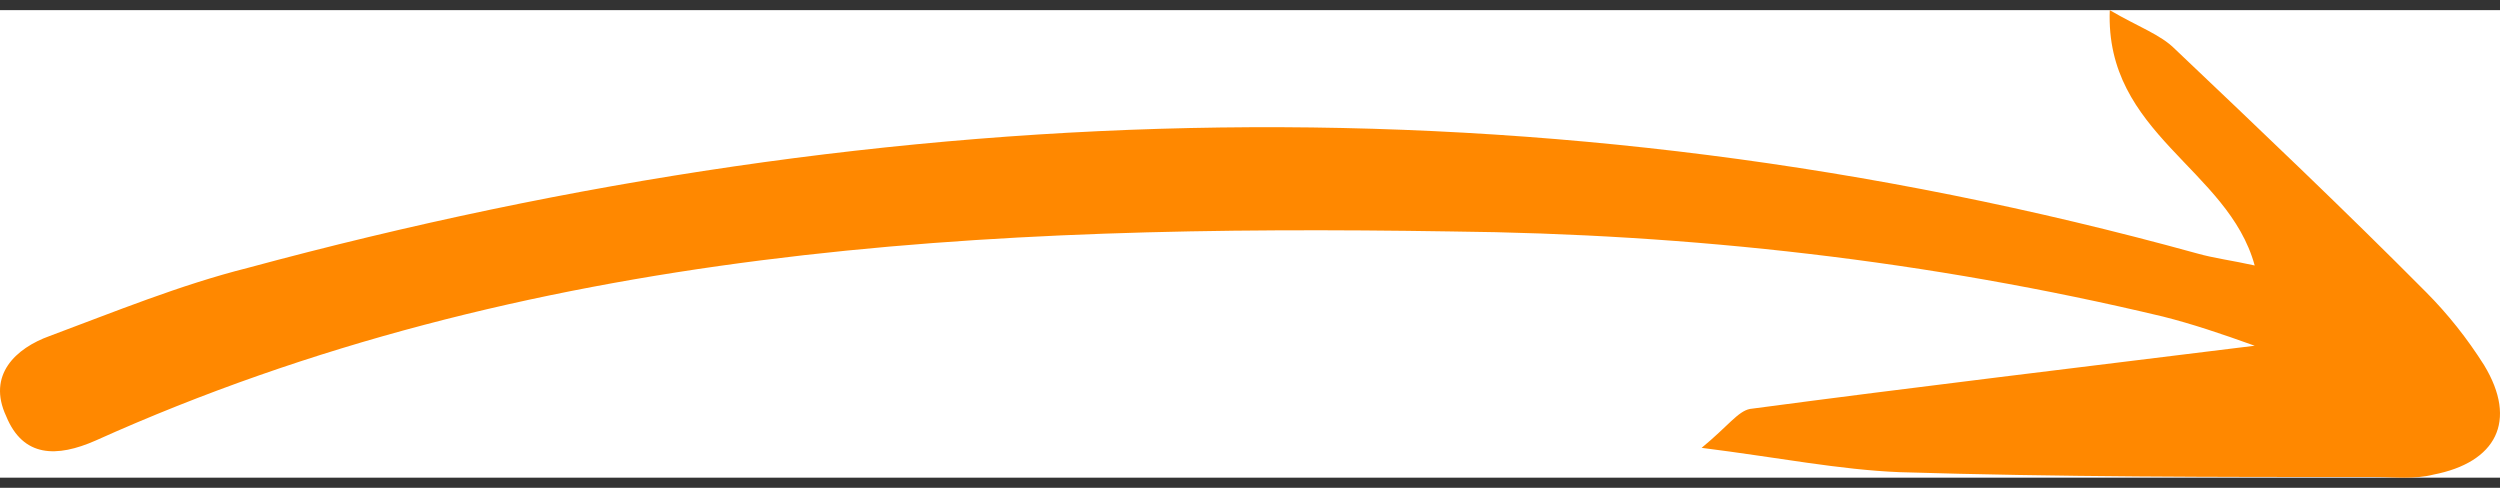 <?xml version="1.0" encoding="UTF-8"?> <svg xmlns="http://www.w3.org/2000/svg" width="123" height="24" viewBox="0 0 123 24" fill="none"><rect x="0" y="0" width="123" height="24" fill="#333333" stroke="none"/> <g clip-path="url(#clip0_314_31)"> <rect width="123" height="23" transform="matrix(-1 0 0 1 123 0.5)" fill="white"></rect> <path d="M110.931 17.01C102.257 18.087 94.177 19.044 86.097 20.12C85.502 20.24 85.027 20.958 83.72 22.034C87.522 22.513 90.493 23.111 93.464 23.231C101.306 23.47 109.03 23.47 116.872 23.47C117.823 23.47 118.773 23.59 119.724 23.351C122.813 22.752 123.883 20.718 122.219 17.967C121.387 16.651 120.437 15.454 119.367 14.378C115.327 10.31 111.168 6.362 107.01 2.414C106.297 1.696 105.227 1.337 103.801 0.5C103.564 6.601 109.624 8.276 110.931 13.062C109.861 12.822 108.911 12.703 108.079 12.464C75.996 3.611 44.033 4.568 12.188 13.181C8.86 14.019 5.652 15.335 2.444 16.531C0.78 17.129 -0.645 18.445 0.305 20.479C1.137 22.513 2.8 22.513 4.702 21.676C25.971 12.105 48.548 11.028 71.362 11.387C83.245 11.507 94.889 12.822 106.415 15.574C107.841 15.933 109.267 16.412 110.931 17.01Z" fill="#FF8800"></path> </g> <defs> <clipPath id="clip0_314_31"> <rect width="123" height="23" fill="white" transform="matrix(-1 0 0 1 123 0.5)"></rect> </clipPath> </defs> </svg> 